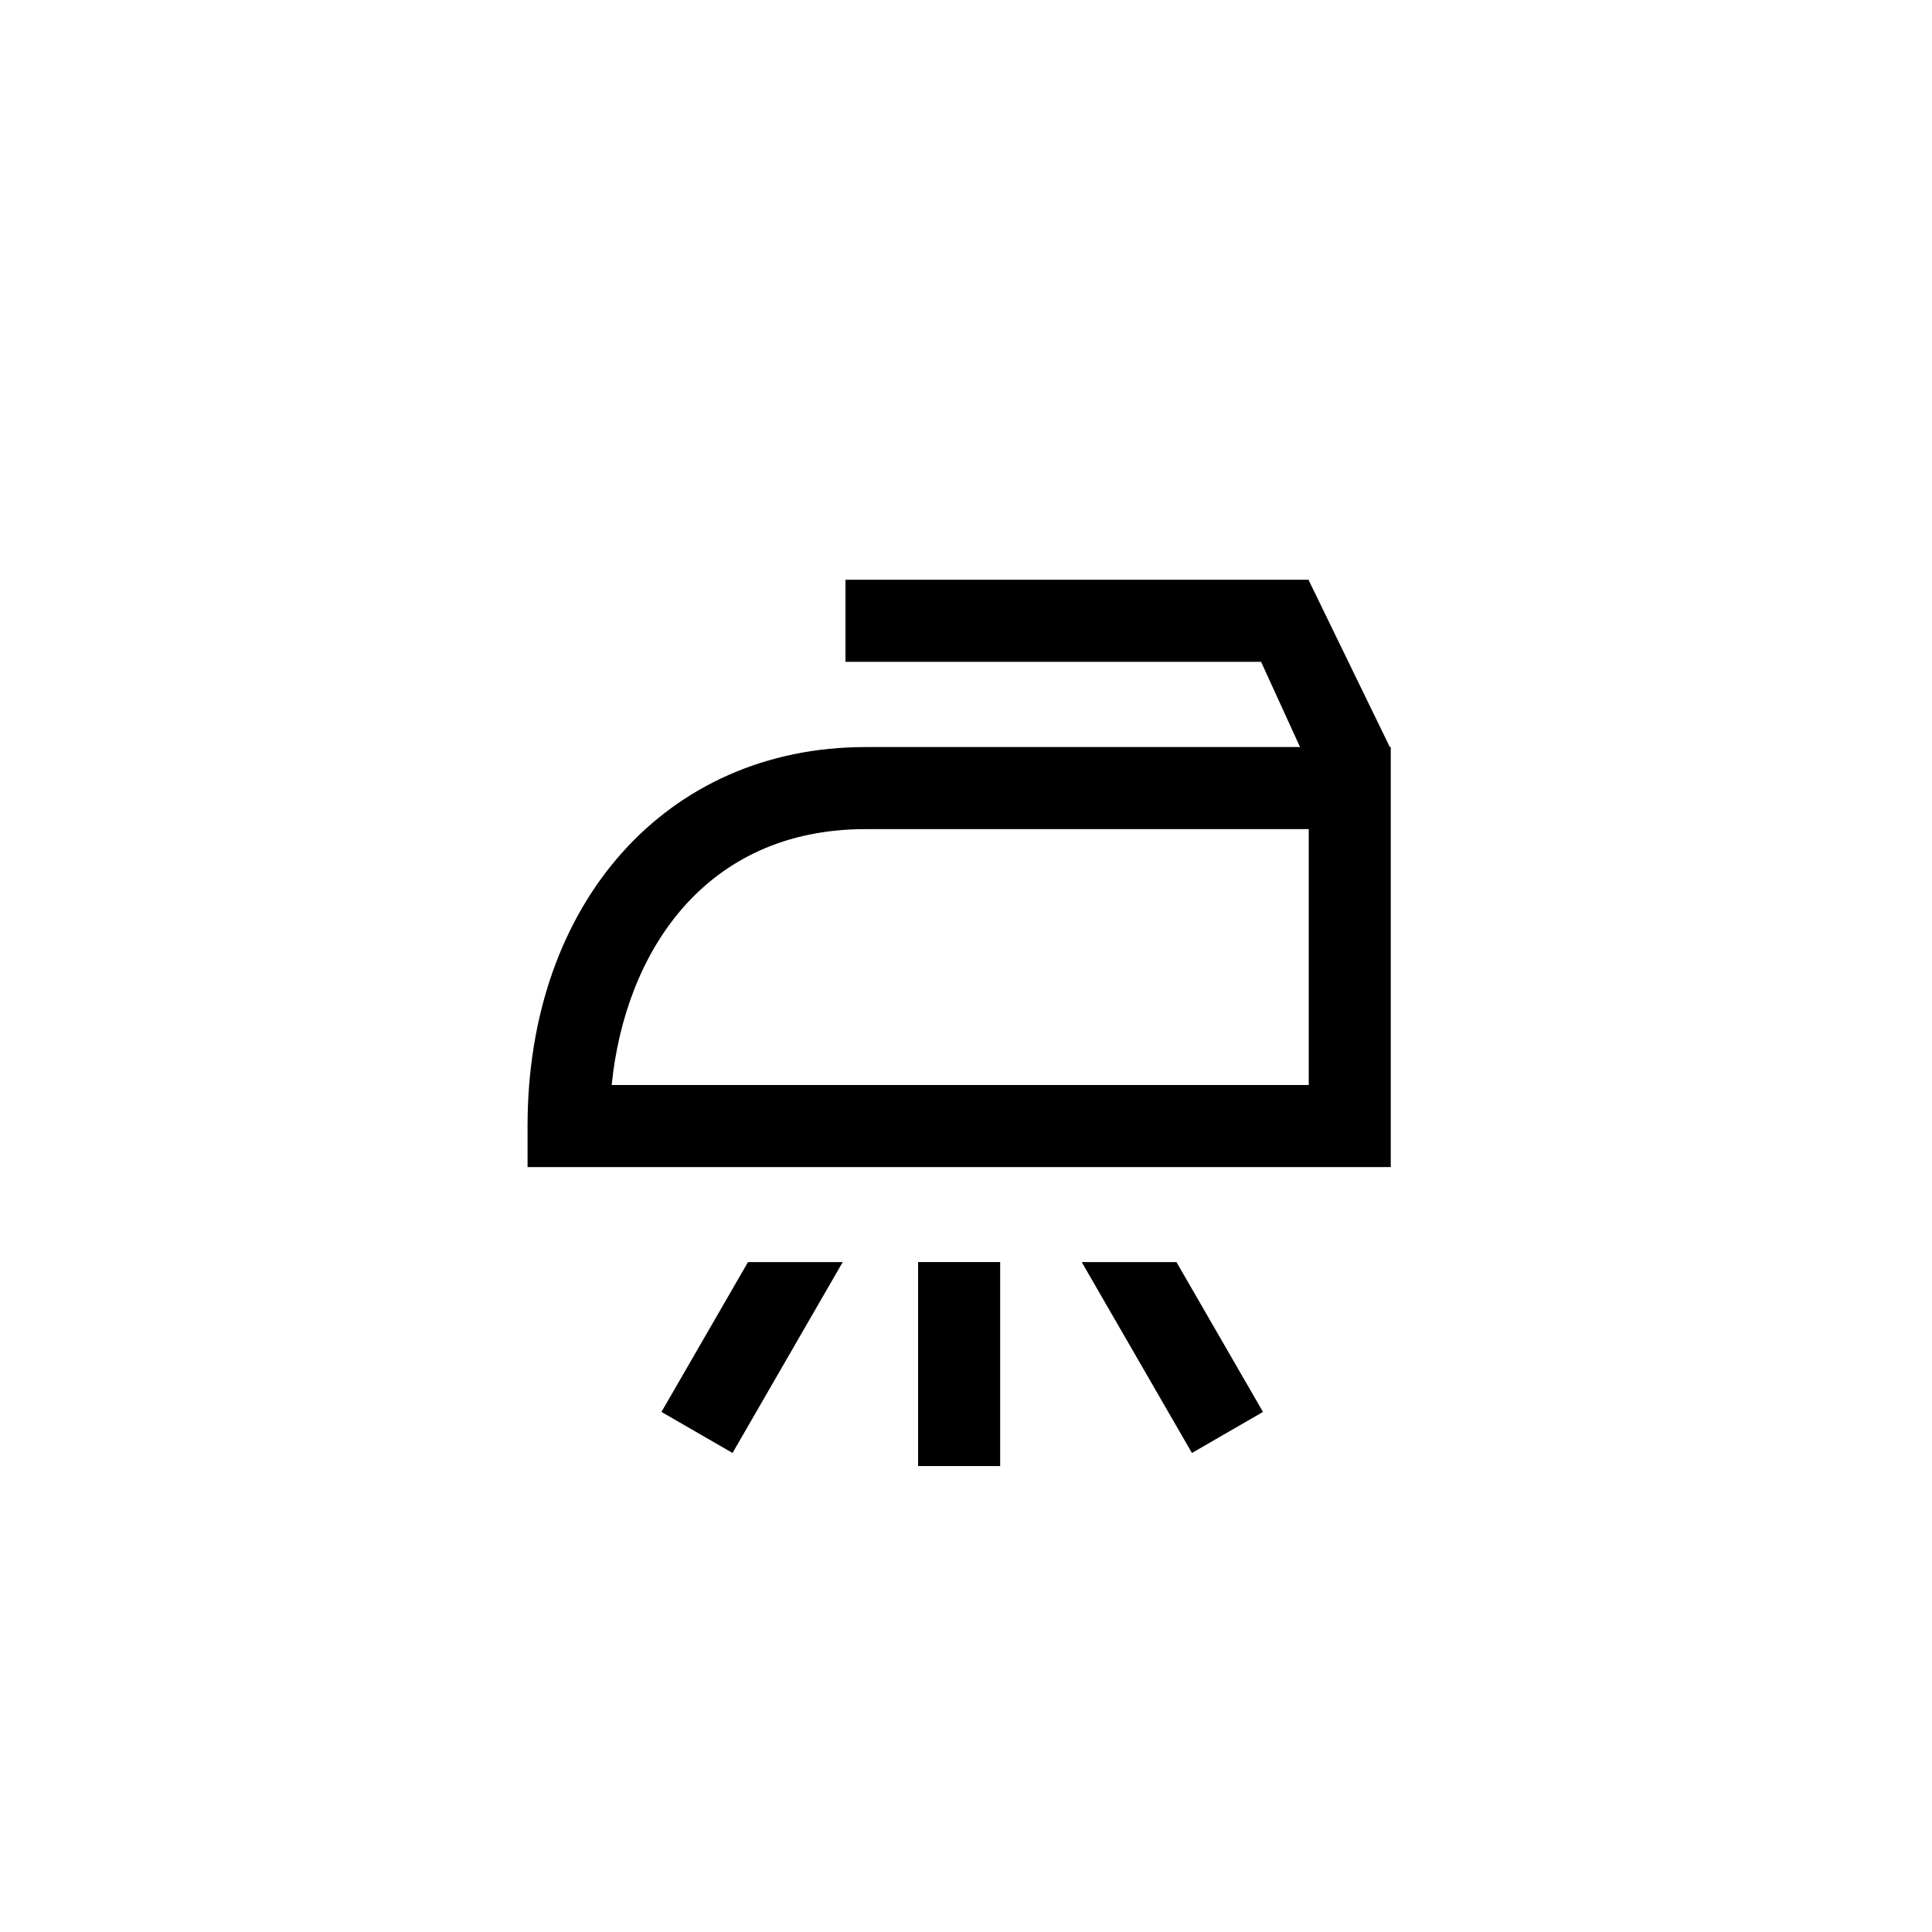 <?xml version="1.0" encoding="UTF-8"?>
<!-- Uploaded to: SVG Repo, www.svgrepo.com, Generator: SVG Repo Mixer Tools -->
<svg fill="#000000" width="800px" height="800px" version="1.1" viewBox="144 144 512 512" xmlns="http://www.w3.org/2000/svg">
 <g>
  <path d="m512.32 341.98-21.559-44.336h-122.7v21.746h110.14l10.324 22.59h-115.16c-52.73 0-89.559 41.301-89.559 100.43v10.875h228.76v-111.31zm-21.492 89.559h-184.73c3.562-35.281 24.766-67.812 67.27-67.812h117.46z"/>
  <path d="m455.77 478.46h-25.109l29.215 50.59 18.828-10.875z"/>
  <path d="m387.31 478.46h21.746v54.062h-21.746z"/>
  <path d="m342.23 478.46-22.938 39.715 18.836 10.875 29.207-50.59z"/>
 </g>
</svg>